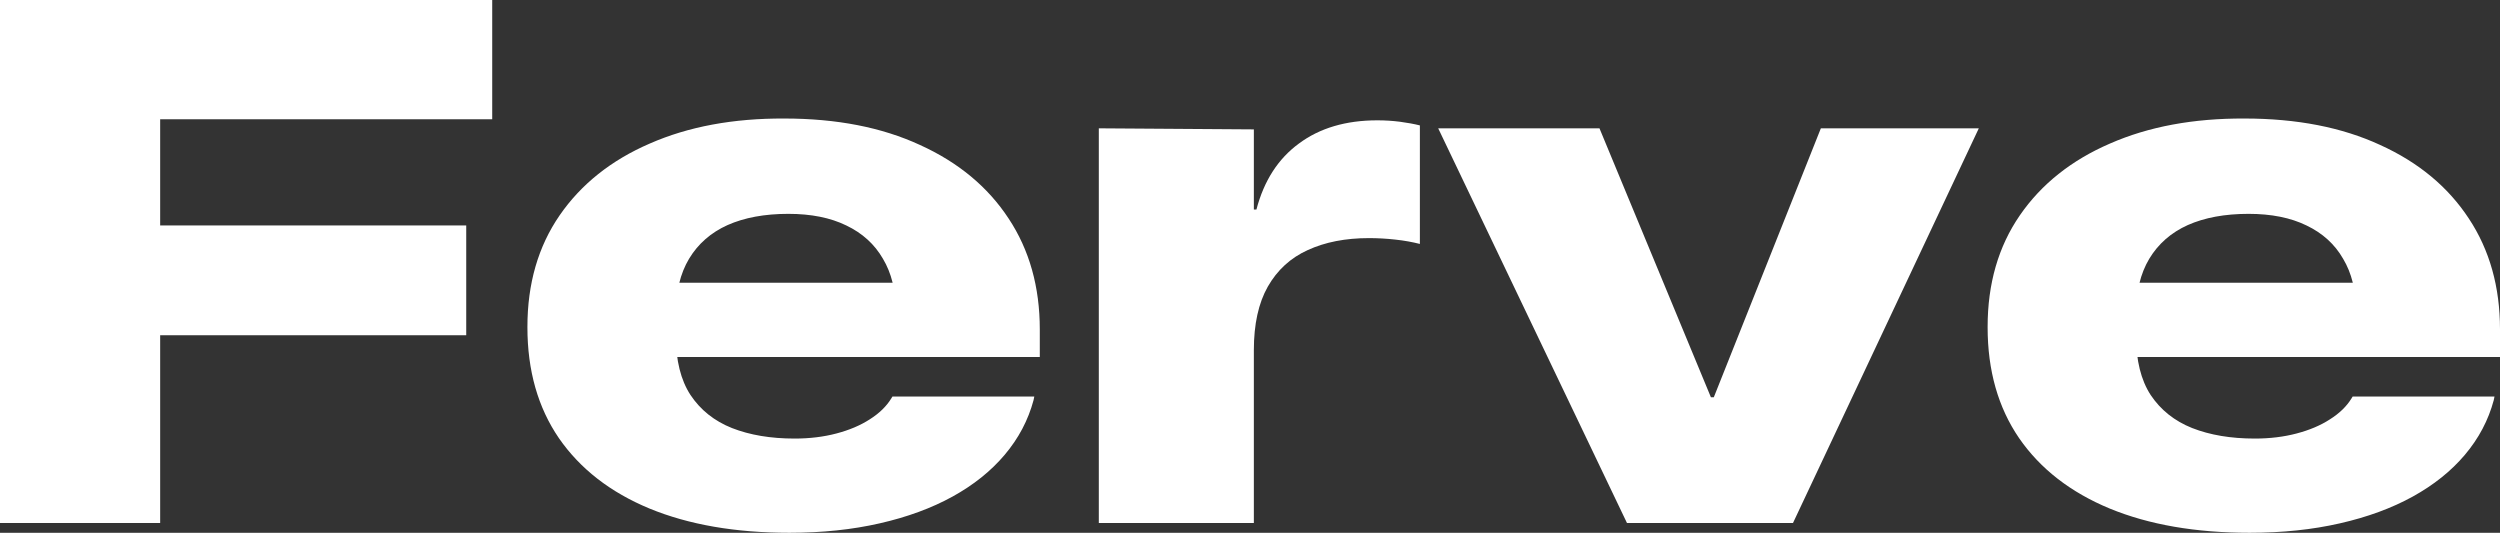 <svg width="61" height="13" viewBox="0 0 61 13" fill="none" xmlns="http://www.w3.org/2000/svg">
<rect x="0" y="0" width="61" height="13" fill="#333333" stroke="none"/>
<path d="M0 12.761V0H12.01V2.91H3.908V5.501H11.376V8.18H3.908V12.761H0Z" fill="white"/>
<path d="M19.263 13C17.946 13 16.807 12.803 15.847 12.408C14.893 12.012 14.157 11.441 13.638 10.692C13.125 9.943 12.869 9.041 12.869 7.986V7.977C12.869 6.922 13.131 6.014 13.656 5.253C14.181 4.493 14.914 3.909 15.856 3.502C16.798 3.089 17.892 2.886 19.138 2.892C20.414 2.892 21.517 3.107 22.447 3.537C23.383 3.962 24.104 4.56 24.611 5.333C25.118 6.099 25.371 7.001 25.371 8.039V8.711H14.819V6.898H22.912L21.857 8.189V7.579C21.857 7.084 21.752 6.662 21.544 6.314C21.341 5.961 21.043 5.689 20.649 5.501C20.262 5.312 19.791 5.218 19.236 5.218C18.658 5.218 18.163 5.309 17.752 5.492C17.346 5.675 17.033 5.949 16.813 6.314C16.598 6.674 16.491 7.116 16.491 7.641V8.198C16.491 8.793 16.61 9.274 16.849 9.639C17.093 10.005 17.43 10.273 17.859 10.444C18.294 10.615 18.804 10.701 19.388 10.701C19.758 10.701 20.098 10.659 20.408 10.577C20.724 10.494 20.995 10.379 21.222 10.232C21.454 10.085 21.63 9.914 21.749 9.719L21.776 9.675H25.237L25.219 9.763C25.088 10.253 24.852 10.698 24.513 11.099C24.179 11.494 23.756 11.833 23.243 12.116C22.73 12.399 22.137 12.617 21.463 12.77C20.795 12.923 20.062 13 19.263 13Z" fill="white"/>
<path d="M26.811 12.761V3.131L30.594 3.157V5.112H30.657C30.841 4.41 31.187 3.873 31.694 3.502C32.201 3.125 32.839 2.936 33.608 2.936C33.798 2.936 33.983 2.948 34.162 2.971C34.341 2.995 34.502 3.024 34.645 3.06V5.952C34.46 5.905 34.261 5.869 34.046 5.846C33.831 5.822 33.617 5.81 33.402 5.81C32.83 5.81 32.332 5.907 31.909 6.102C31.491 6.291 31.166 6.588 30.934 6.995C30.707 7.396 30.594 7.912 30.594 8.543V12.761H26.811Z" fill="white"/>
<path d="M39.698 12.761L35.092 3.131H39.027L41.746 9.693H41.817L44.429 3.131H48.283L43.749 12.761H39.698Z" fill="white"/>
<path d="M54.892 13C53.574 13 52.436 12.803 51.476 12.408C50.522 12.012 49.785 11.441 49.267 10.692C48.754 9.943 48.498 9.041 48.498 7.986V7.977C48.498 6.922 48.76 6.014 49.285 5.253C49.809 4.493 50.543 3.909 51.485 3.502C52.427 3.089 53.521 2.886 54.767 2.892C56.043 2.892 57.146 3.107 58.076 3.537C59.012 3.962 59.733 4.56 60.24 5.333C60.747 6.099 61 7.001 61 8.039V8.711H50.447V6.898H58.541L57.485 8.189V7.579C57.485 7.084 57.381 6.662 57.172 6.314C56.97 5.961 56.672 5.689 56.278 5.501C55.891 5.312 55.42 5.218 54.865 5.218C54.287 5.218 53.792 5.309 53.381 5.492C52.975 5.675 52.662 5.949 52.442 6.314C52.227 6.674 52.12 7.116 52.12 7.641V8.198C52.12 8.793 52.239 9.274 52.477 9.639C52.722 10.005 53.059 10.273 53.488 10.444C53.923 10.615 54.433 10.701 55.017 10.701C55.387 10.701 55.727 10.659 56.037 10.577C56.353 10.494 56.624 10.379 56.85 10.232C57.083 10.085 57.259 9.914 57.378 9.719L57.405 9.675H60.866L60.848 9.763C60.717 10.253 60.481 10.698 60.142 11.099C59.808 11.494 59.384 11.833 58.872 12.116C58.359 12.399 57.766 12.617 57.092 12.77C56.424 12.923 55.691 13 54.892 13Z" fill="white"/>
</svg>
